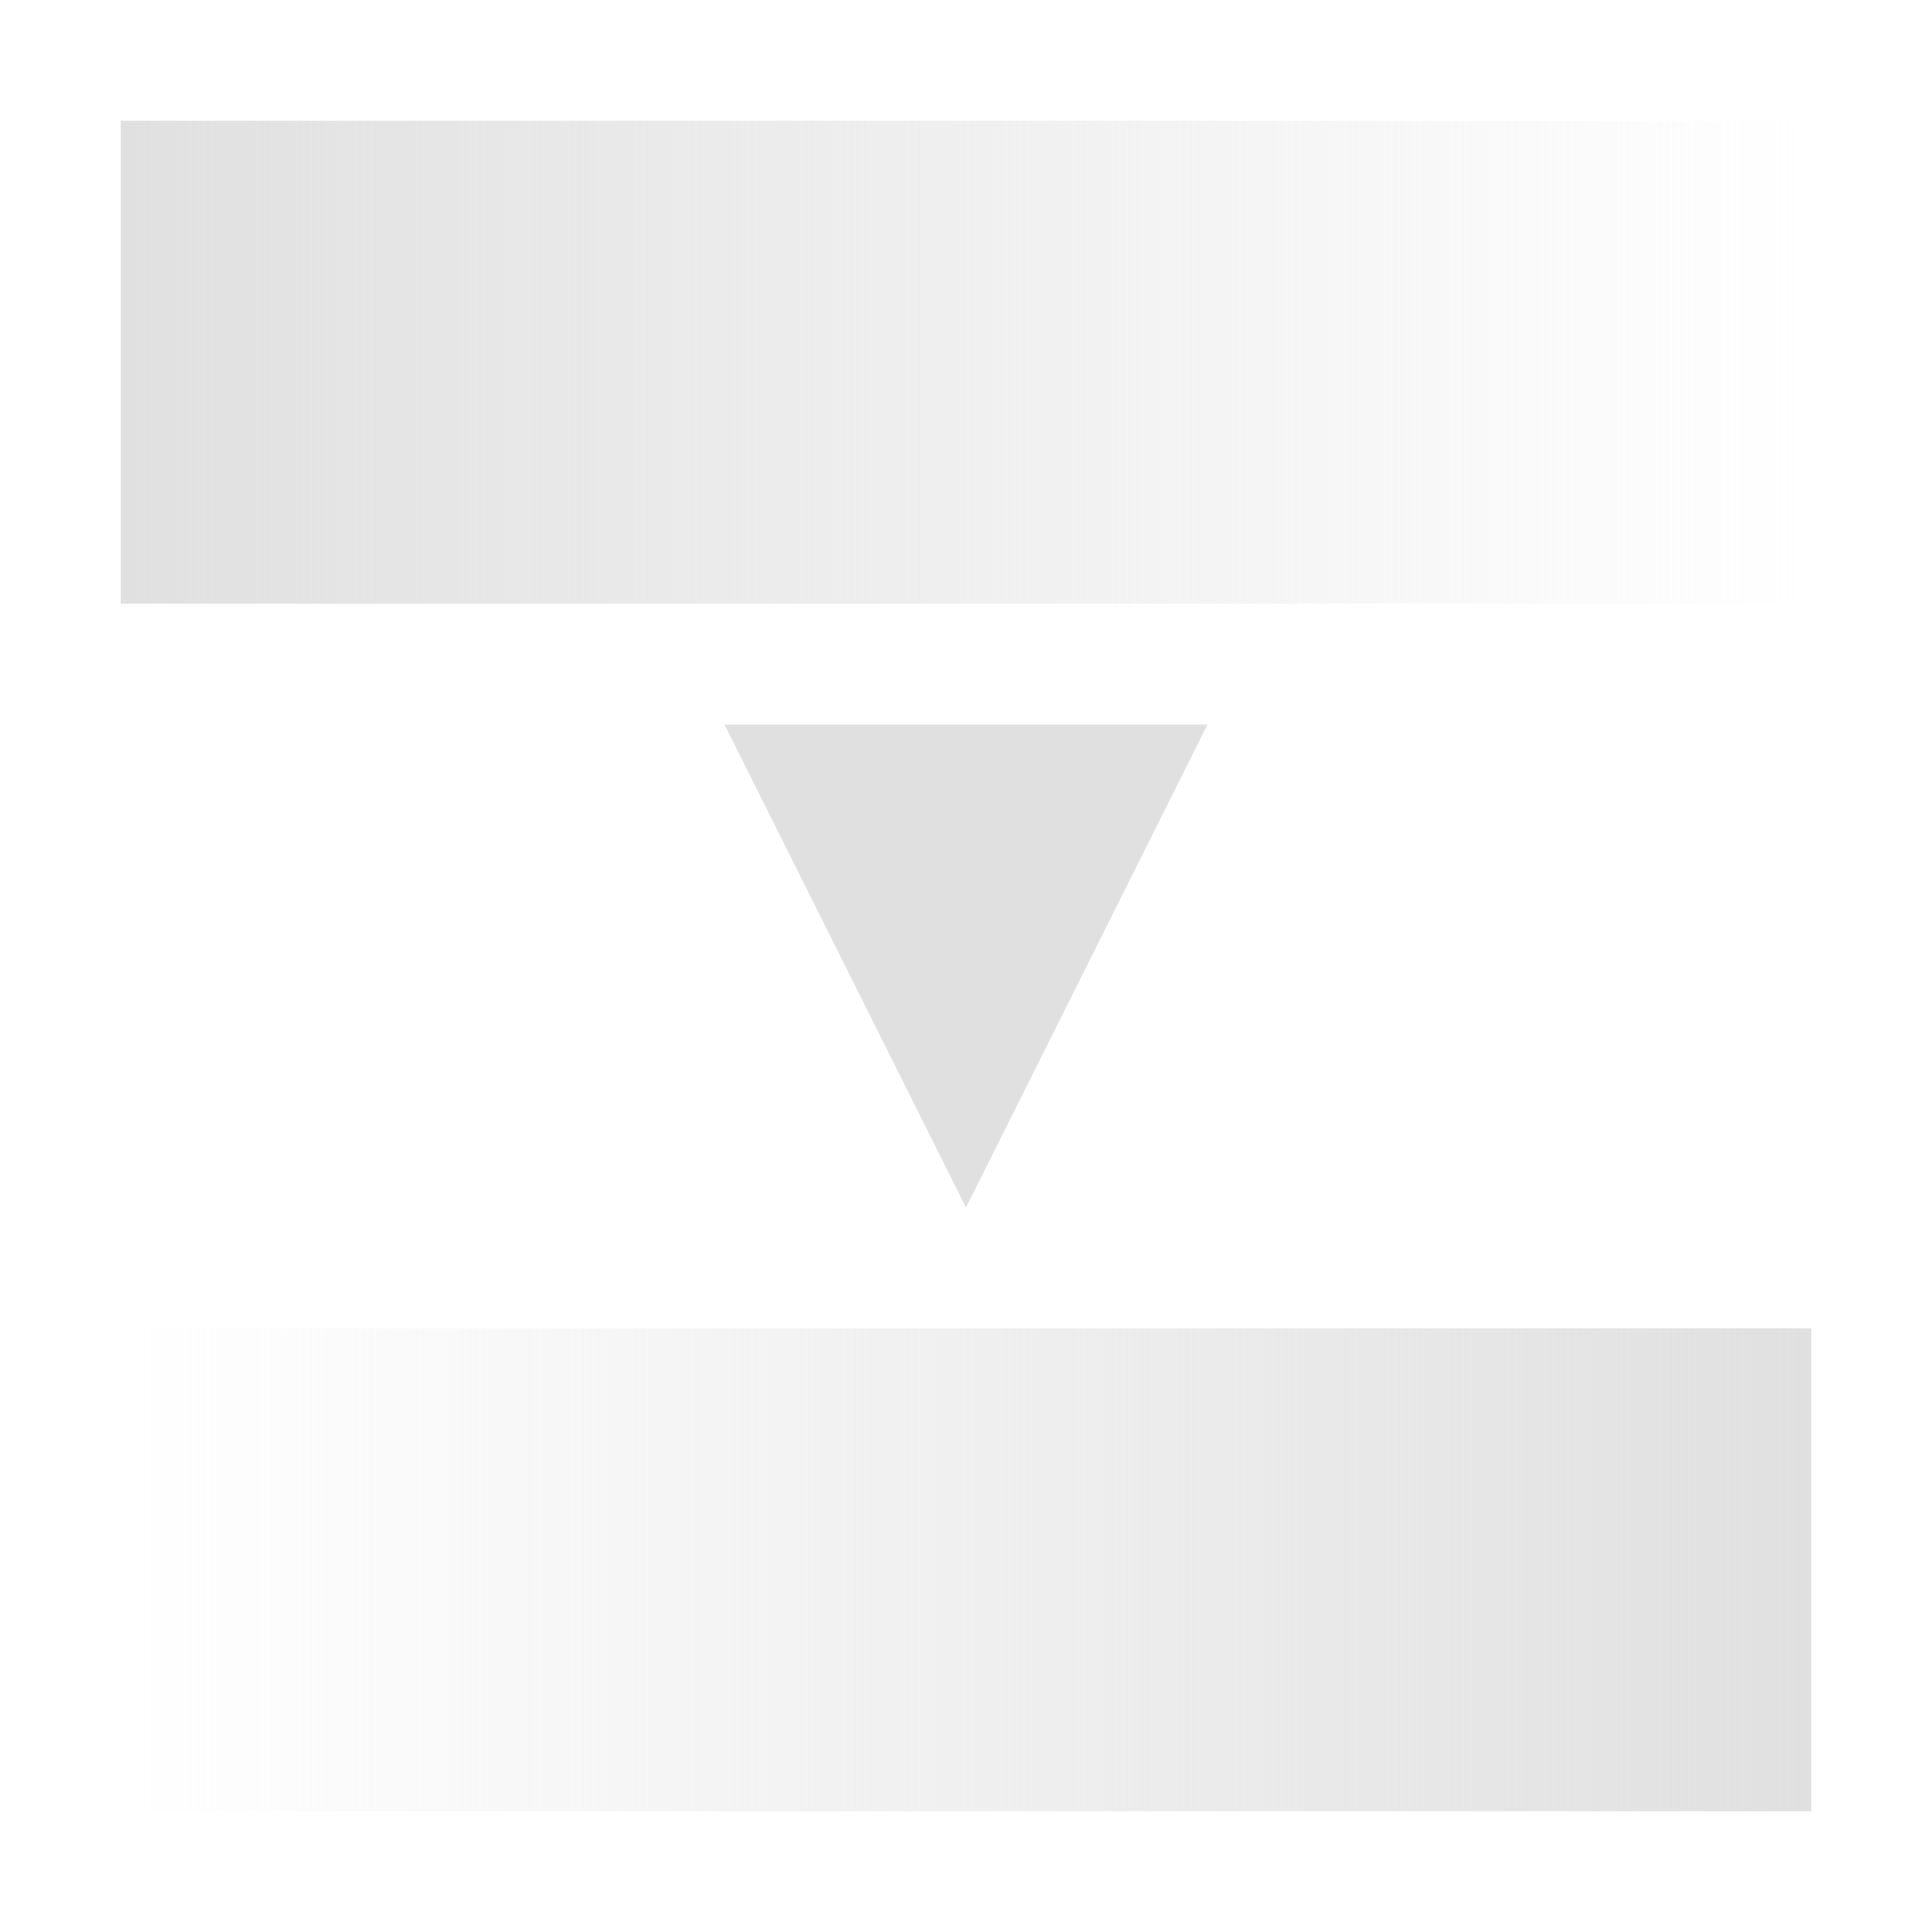 <svg xmlns="http://www.w3.org/2000/svg" width="16" height="16"><linearGradient id="a"><stop offset="0" stop-color="#e0e0e0"/><stop offset="1" stop-color="#e0e0e0" stop-opacity="0"/></linearGradient><linearGradient id="b" x1="1" x2="15" gradientUnits="userSpaceOnUse" href="#a"/><linearGradient id="c" x1="15" x2="1" y1="0" y2="0" gradientUnits="userSpaceOnUse" href="#a"/><path fill="url(#b)" d="M1 1h14v4H1z"/><path fill="url(#c)" d="M1 11h14v4H1z"/><path fill="#e0e0e0" d="m6 6 2 4 2-4z"/></svg>